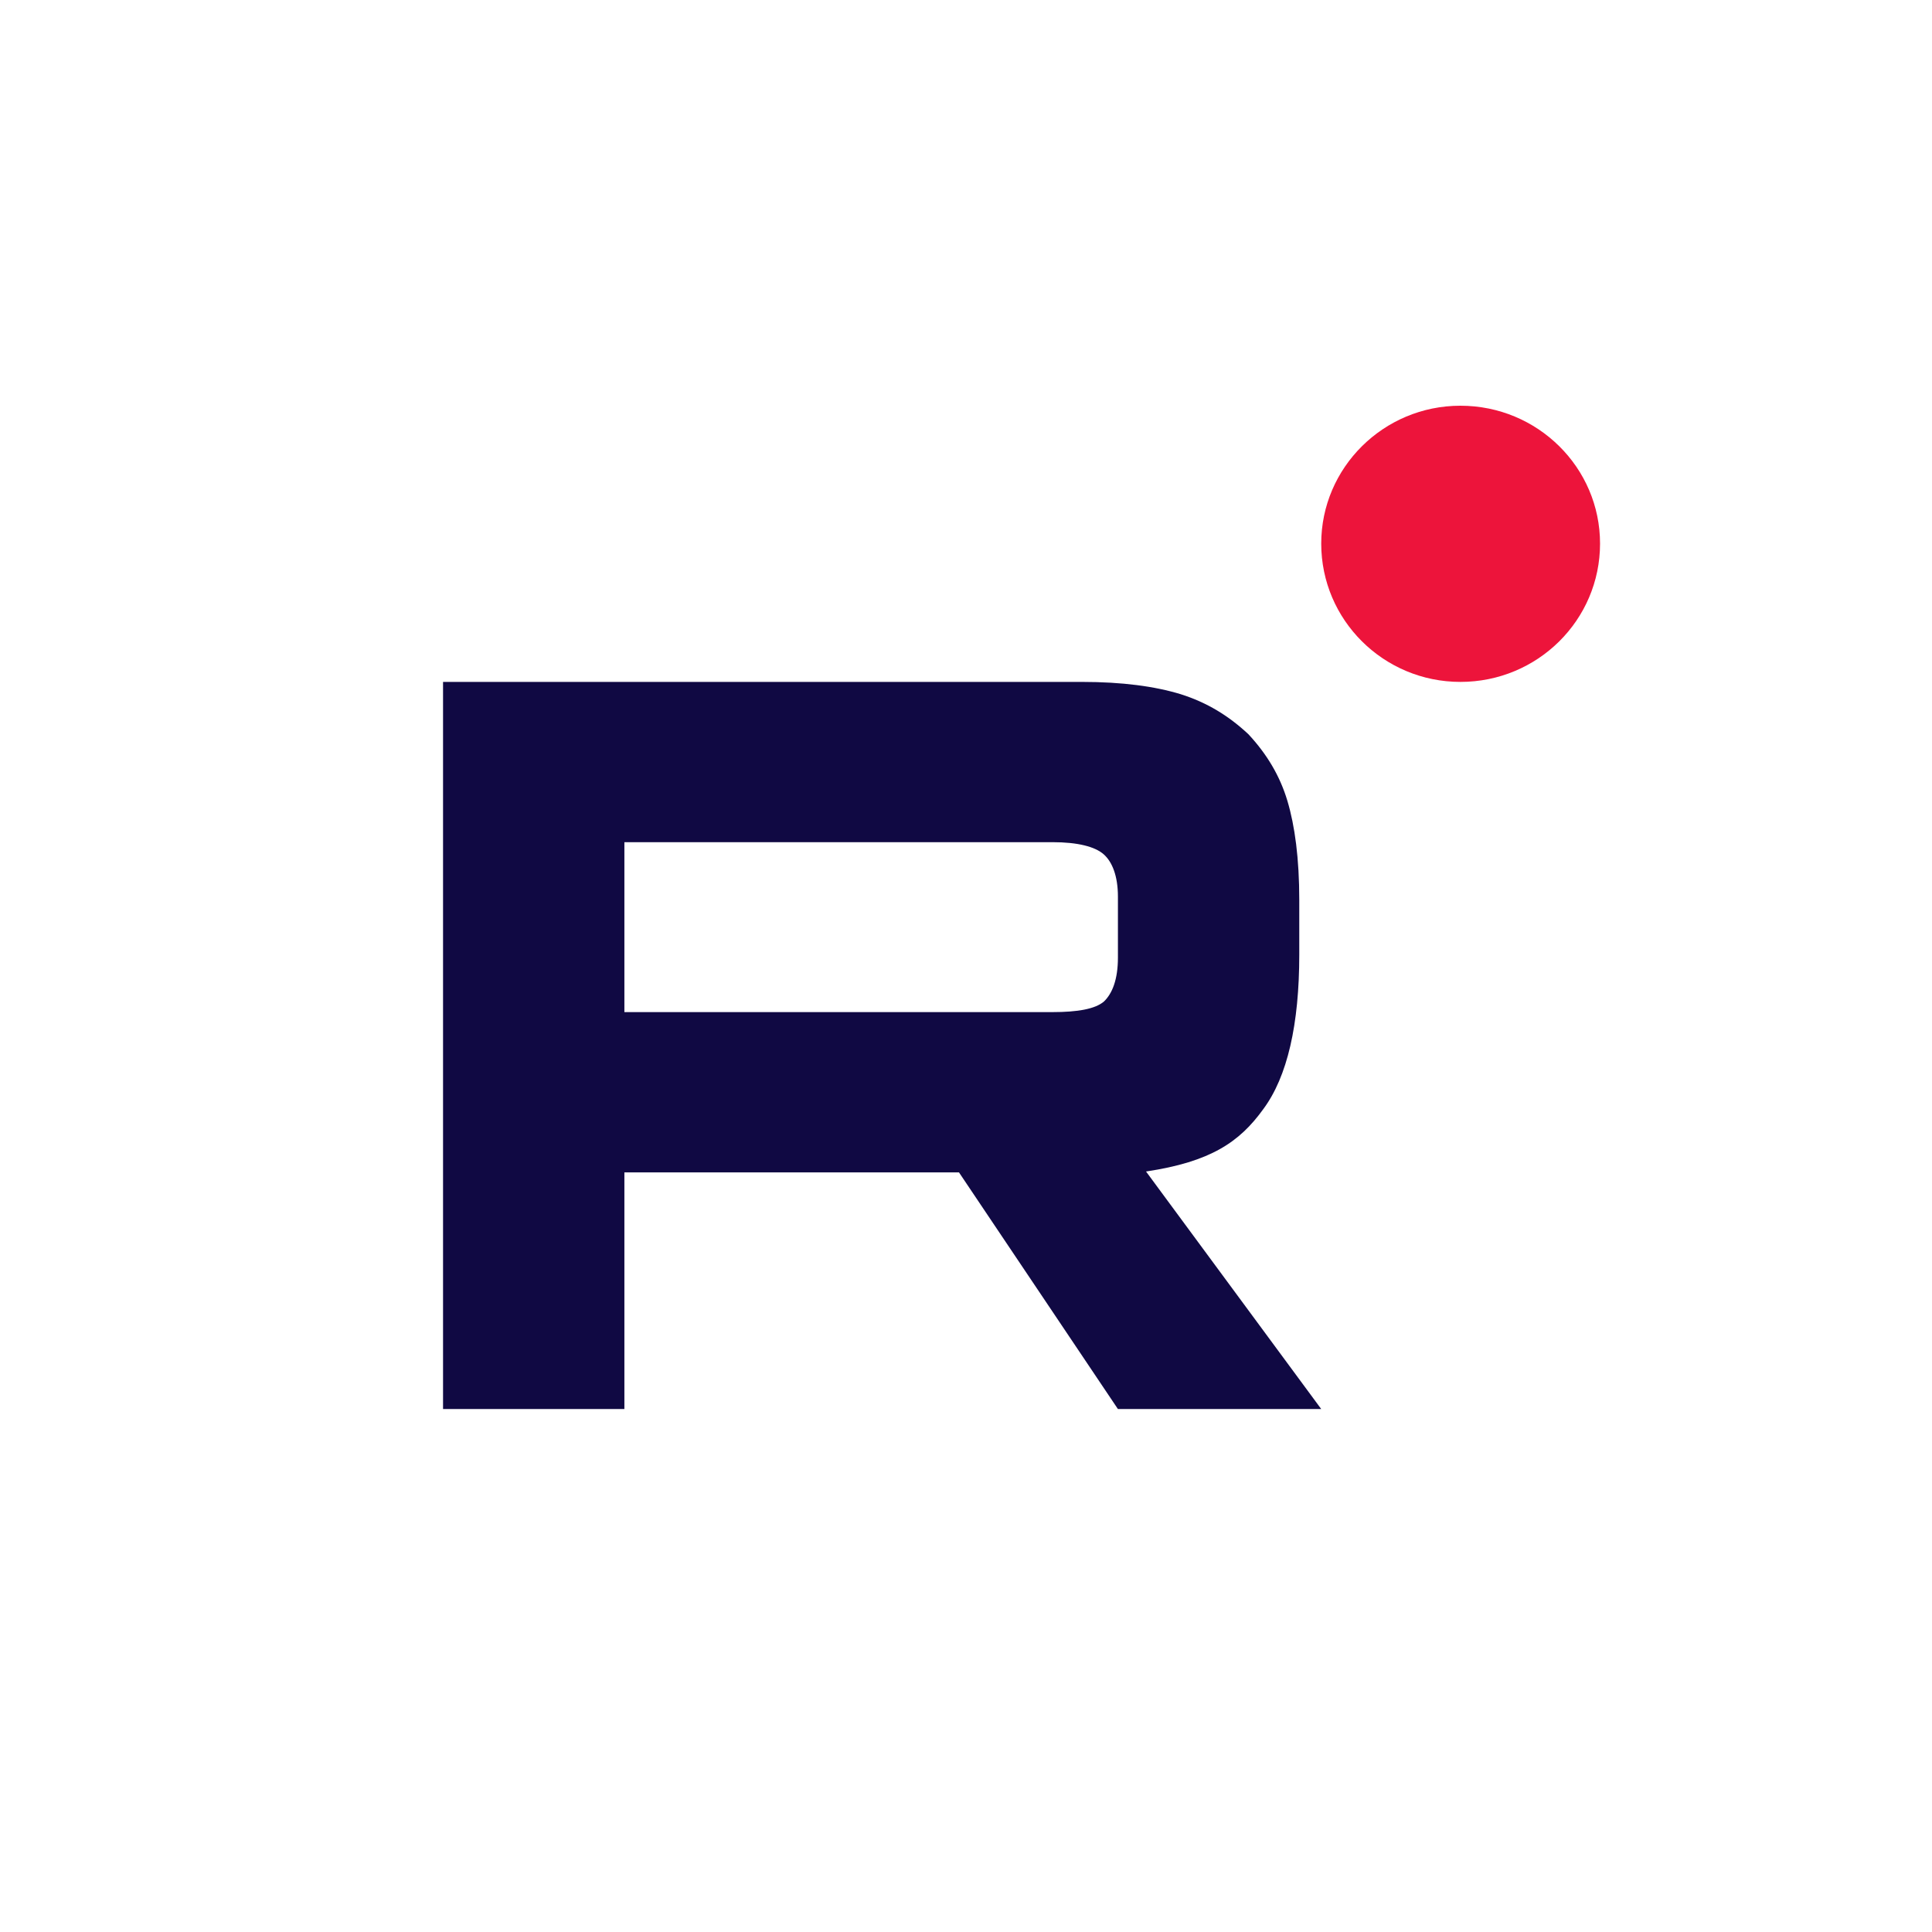 <svg width="44" height="44" viewBox="0 0 44 44" fill="none" xmlns="http://www.w3.org/2000/svg" xmlns:xlink="http://www.w3.org/1999/xlink">
	<desc>
			Created with Pixso.
	</desc>
	<defs>
		<clipPath id="clip3_51">
			<rect id="rutube" width="44" height="44" fill="white" fill-opacity="0"/>
		</clipPath>
	</defs>
	<g clip-path="url(#clip3_51)">
		<mask id="mask3_54" mask-type="alpha" maskUnits="userSpaceOnUse" x="0" y="0" width="44" height="44">
			<rect id="rect" width="44" height="44" fill="#000000" fill-opacity="1"/>
		</mask>
		<g mask="url(#mask3_54)">
			<path id="path" d="M23.97 23.05L14.22 23.05L14.22 19.18L23.97 19.18C24.54 19.18 24.94 19.28 25.14 19.46C25.33 19.63 25.46 19.95 25.46 20.42L25.46 21.81C25.46 22.31 25.33 22.63 25.14 22.81C24.94 22.98 24.54 23.05 23.97 23.05ZM24.64 15.53L10.09 15.53L10.09 32.09L14.22 32.09L14.22 26.7L21.84 26.7L25.46 32.09L30.09 32.09L26.1 26.68C27.57 26.46 28.23 26.01 28.77 25.26C29.32 24.52 29.59 23.33 29.59 21.74L29.59 20.5C29.59 19.55 29.49 18.81 29.32 18.24C29.15 17.67 28.85 17.17 28.43 16.72C27.98 16.3 27.49 16 26.89 15.81C26.3 15.63 25.56 15.53 24.64 15.53Z" fill="#100943" fill-opacity="1" fill-rule="nonzero"/>
			<path id="path" d="M33.26 15.53C35.02 15.53 36.44 14.12 36.44 12.38C36.44 10.65 35.02 9.24 33.26 9.24C31.51 9.24 30.09 10.65 30.09 12.38C30.09 14.12 31.51 15.53 33.26 15.53Z" fill="#ED143B" fill-opacity="1" fill-rule="nonzero"/>
		</g>
	</g>
</svg>
